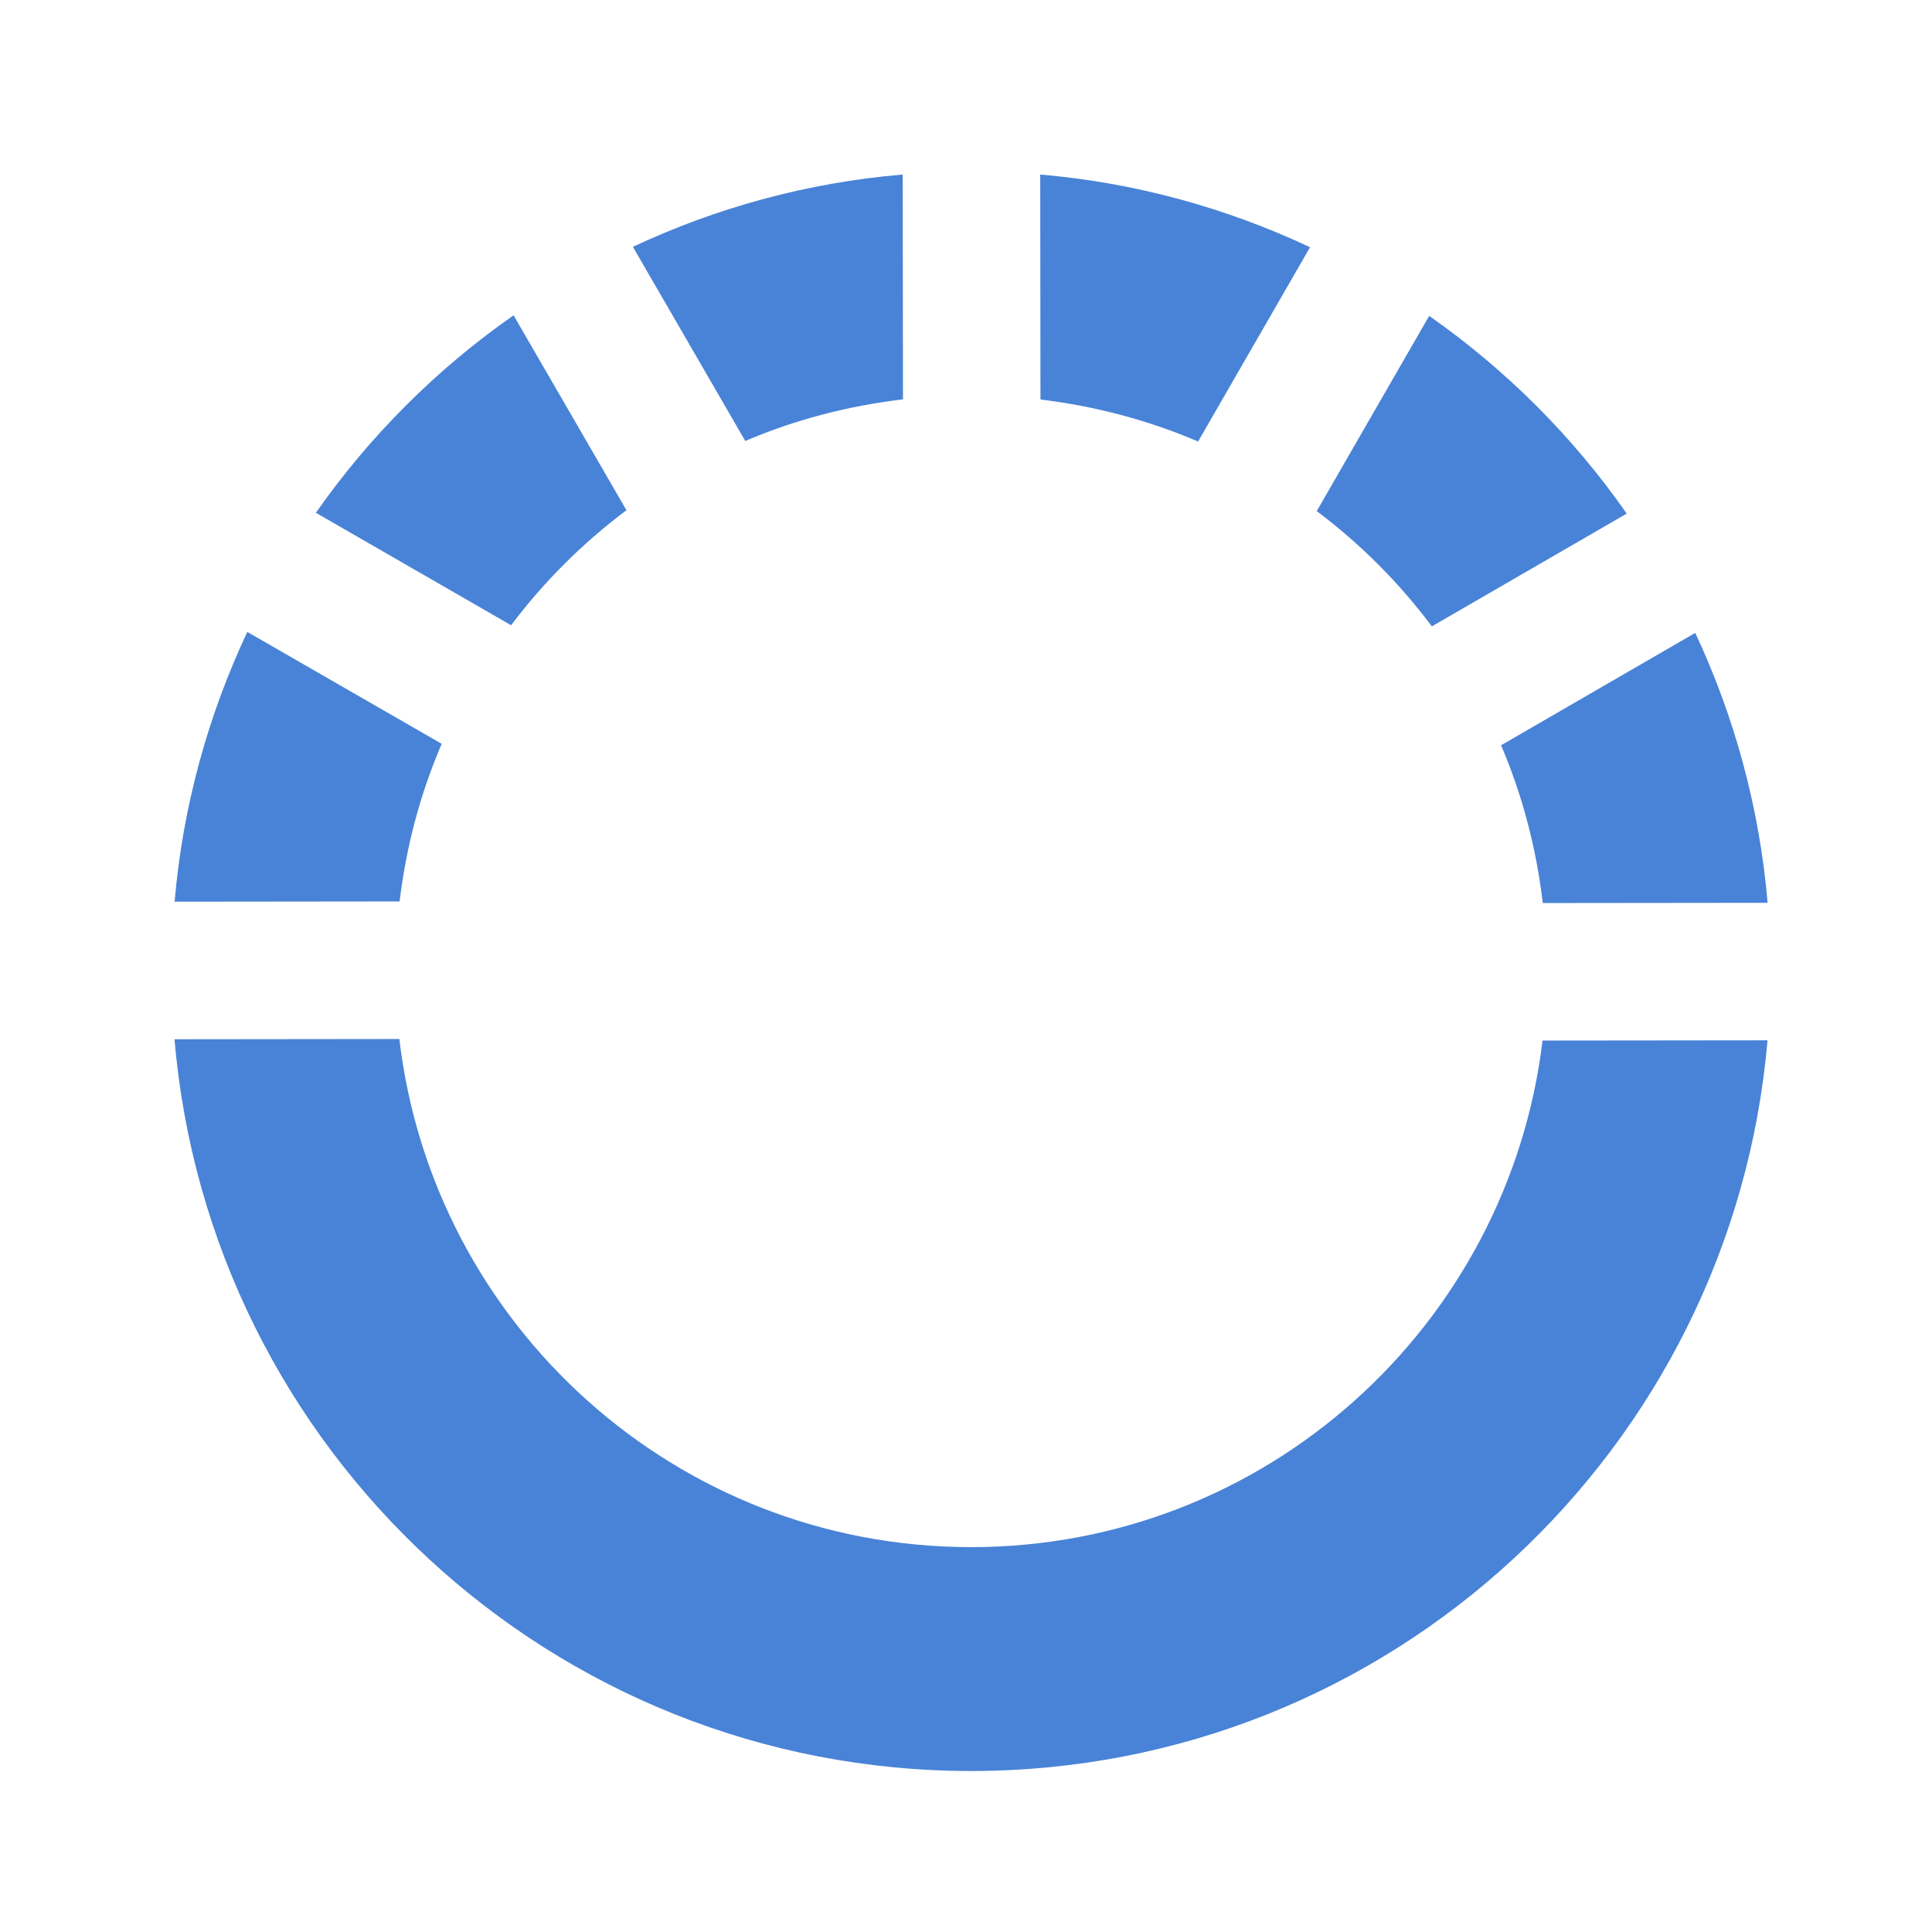 <?xml version="1.0" encoding="utf-8"?>
<svg version="1.1" xmlns="http://www.w3.org/2000/svg" xmlns:xlink="http://www.w3.org/1999/xlink" x="0px" y="0px" width="24px"
	 height="24px" viewBox="0 0 24 24" enable-background="new 0 0 24 24" xml:space="preserve">
<g id="loop_x5F_open">
	<path fill="#4983D7" d="M6.349,7.767c0.408-0.542,0.89-1.022,1.433-1.429L6.38,3.917C5.424,4.584,4.593,5.415,3.924,6.37
		L6.349,7.767z"/>
	<path fill="#4983D7" d="M3.072,7.85c-0.485,1.034-0.801,2.16-0.903,3.351l2.795-0.003c0.083-0.687,0.259-1.345,0.523-1.958
		L3.072,7.85z"/>
	<path fill="#4983D7" d="M21.059,7.862l-2.412,1.396c0.262,0.614,0.437,1.272,0.518,1.96l2.793-0.003
		C21.856,10.024,21.543,8.896,21.059,7.862z"/>
	<path fill="#4983D7" d="M17.787,7.781l2.421-1.401c-0.668-0.956-1.499-1.787-2.454-2.456l-1.397,2.425
		C16.9,6.757,17.38,7.238,17.787,7.781z"/>
	<path fill="#4983D7" d="M19.162,12.926c-0.427,3.544-3.44,6.293-7.099,6.293c-3.666,0-6.684-2.758-7.102-6.312L2.168,12.91
		C2.599,18.001,6.86,22,12.063,22c5.198,0,9.457-3.992,9.894-9.077L19.162,12.926z"/>
	<path fill="#4983D7" d="M9.258,5.478c0.613-0.262,1.272-0.436,1.959-0.517l-0.003-2.793c-1.191,0.101-2.318,0.414-3.352,0.898
		L9.258,5.478z"/>
	<path fill="#4983D7" d="M12.925,4.963c0.687,0.083,1.345,0.259,1.958,0.522l1.391-2.414c-1.034-0.485-2.161-0.801-3.352-0.903
		L12.925,4.963z"/>
</g>
</svg>
